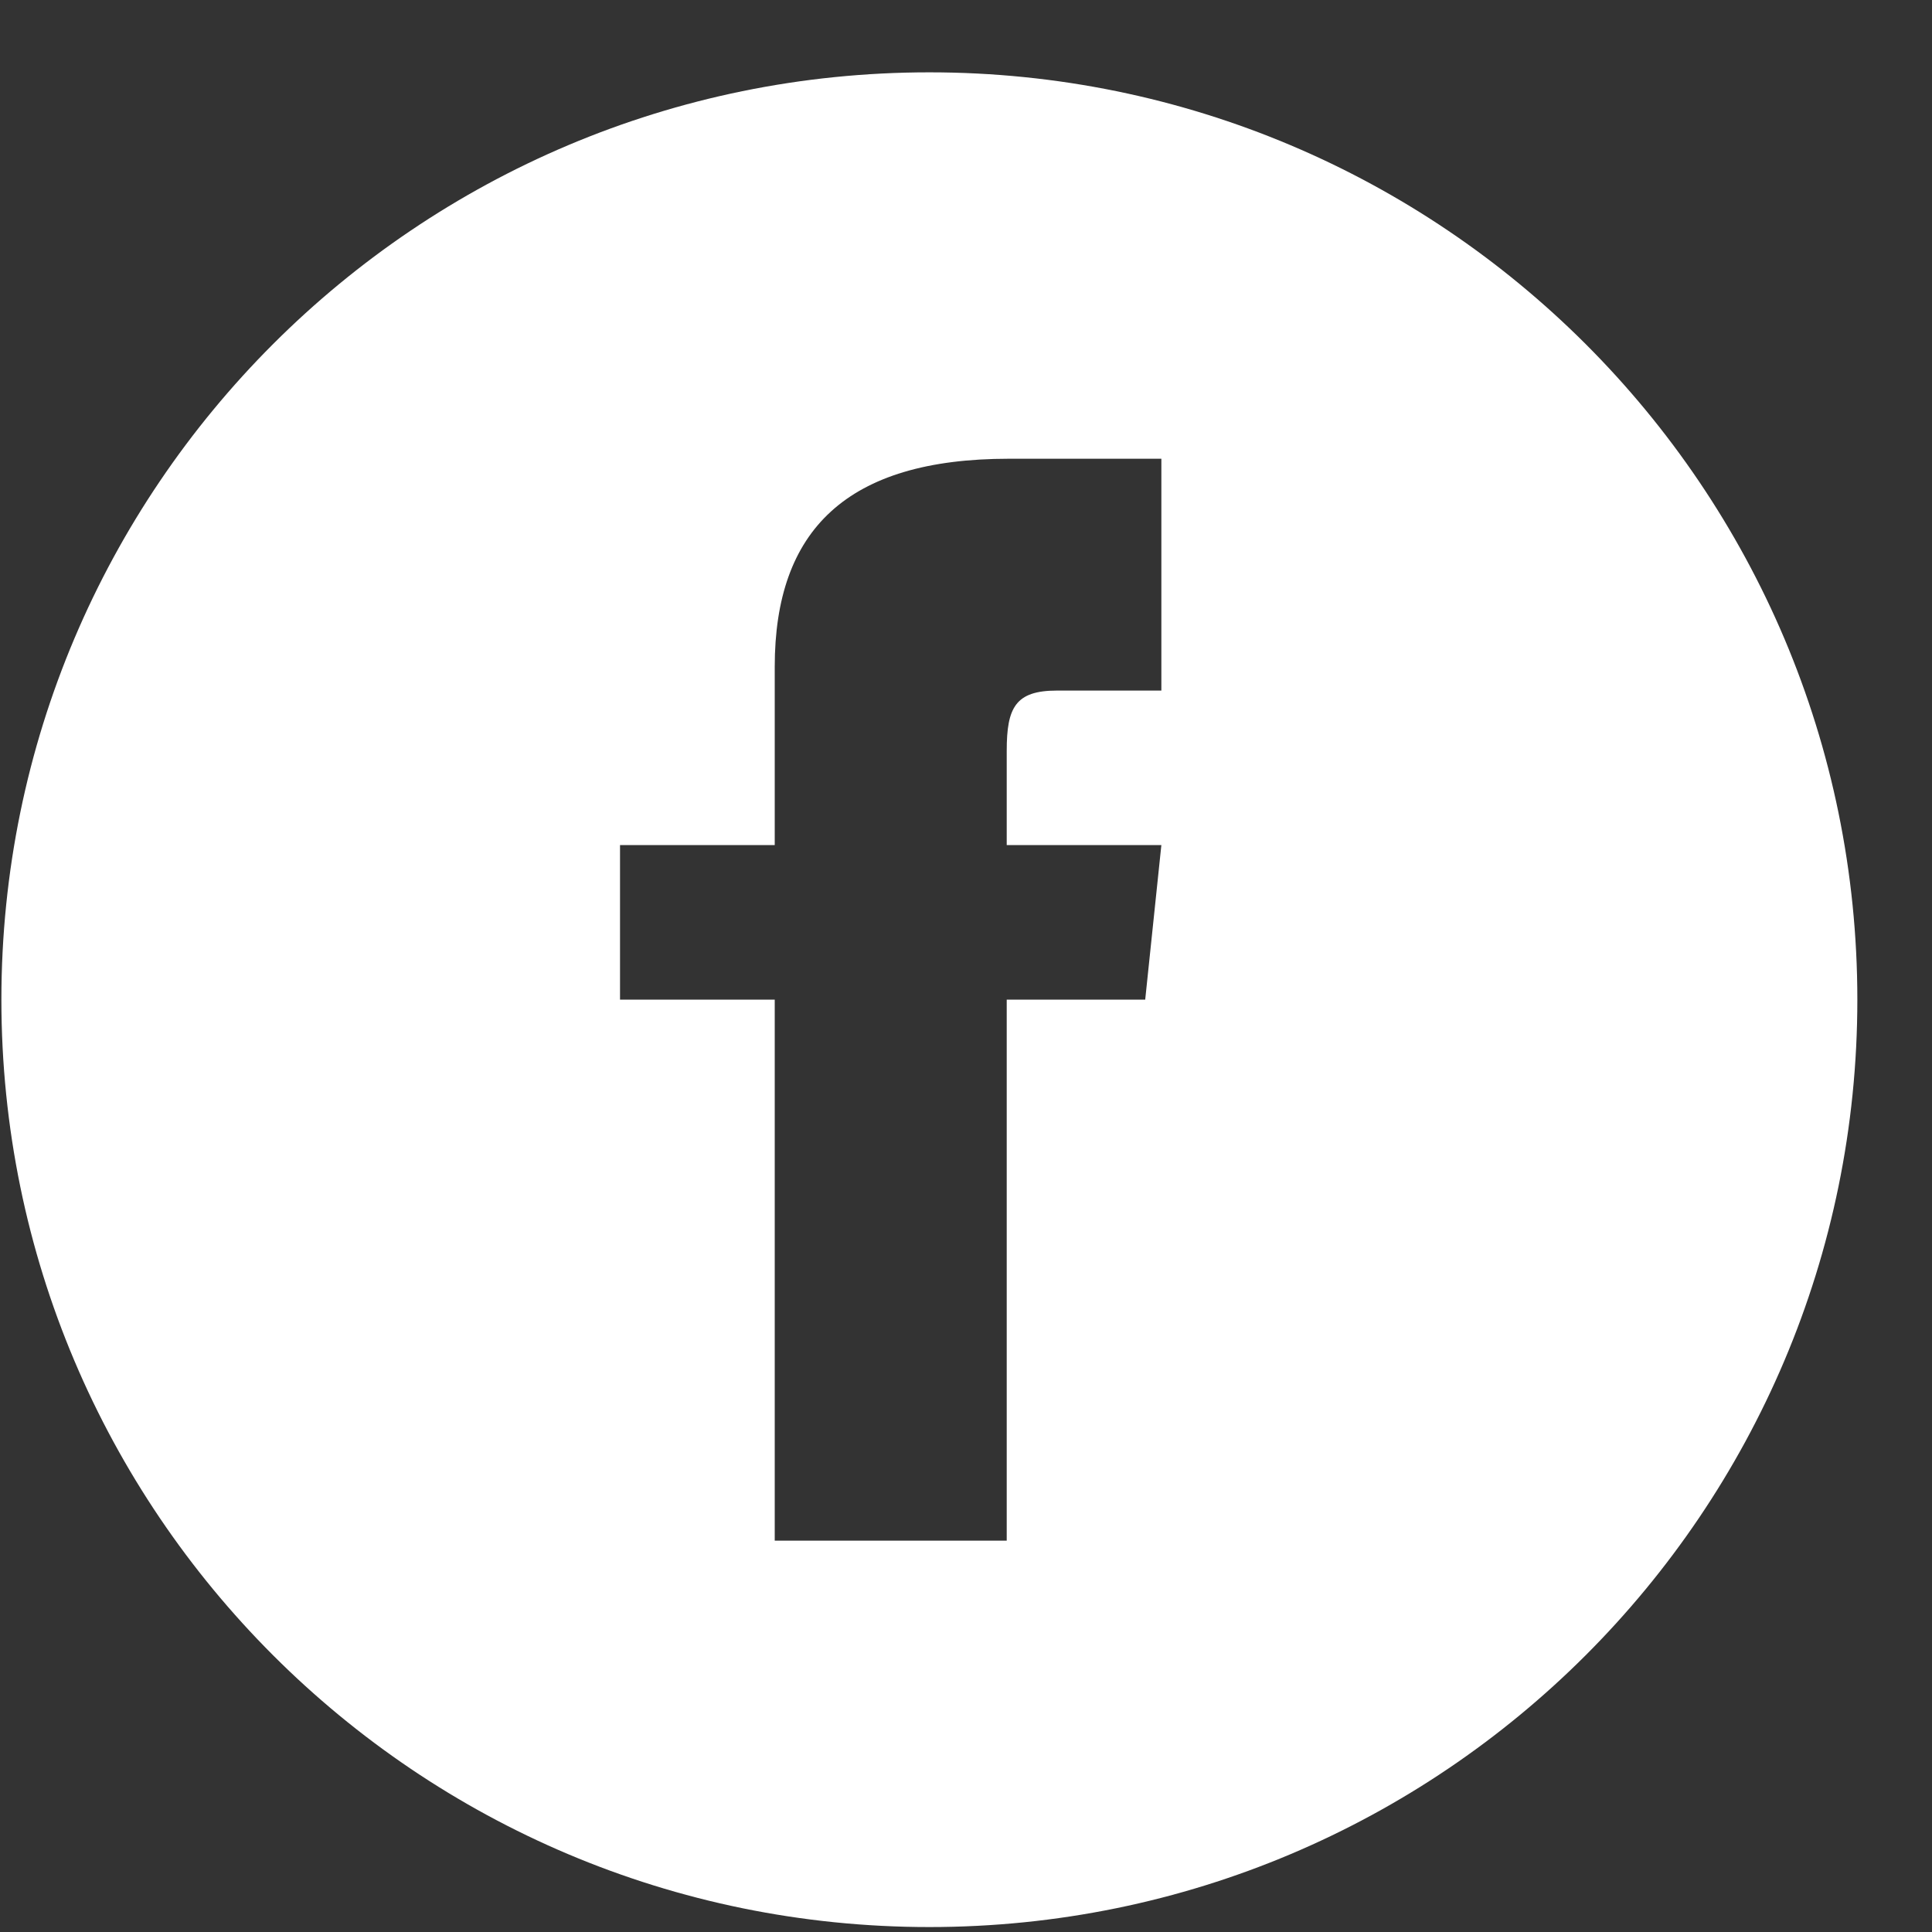 <svg width="25" height="25" viewBox="0 0 25 25" fill="none" xmlns="http://www.w3.org/2000/svg">
<rect x="0" y="0" width="25" height="25" fill="#333333" stroke="none"/>
<g clip-path="url(#clip0_1658_21942)">
<path d="M12.026 0.936C5.394 0.936 0.018 6.309 0.018 12.935C0.018 19.562 5.394 24.936 12.026 24.936C18.658 24.936 24.034 19.562 24.034 12.935C24.034 6.309 18.658 0.936 12.026 0.936ZM15.028 8.936H13.677C13.139 8.936 13.027 9.157 13.027 9.714V10.935H15.028L14.819 12.935H13.027V19.936H10.025V12.935H8.023V10.935H10.025V8.628C10.025 6.859 10.956 5.936 13.056 5.936H15.028V8.936Z" fill="#FFFFFF"/>
</g>
<defs>
<clipPath id="clip0_1658_21942">
<rect width="24.017" height="24" fill="white" transform="translate(0.018 0.936)"/>
</clipPath>
</defs>
</svg>

